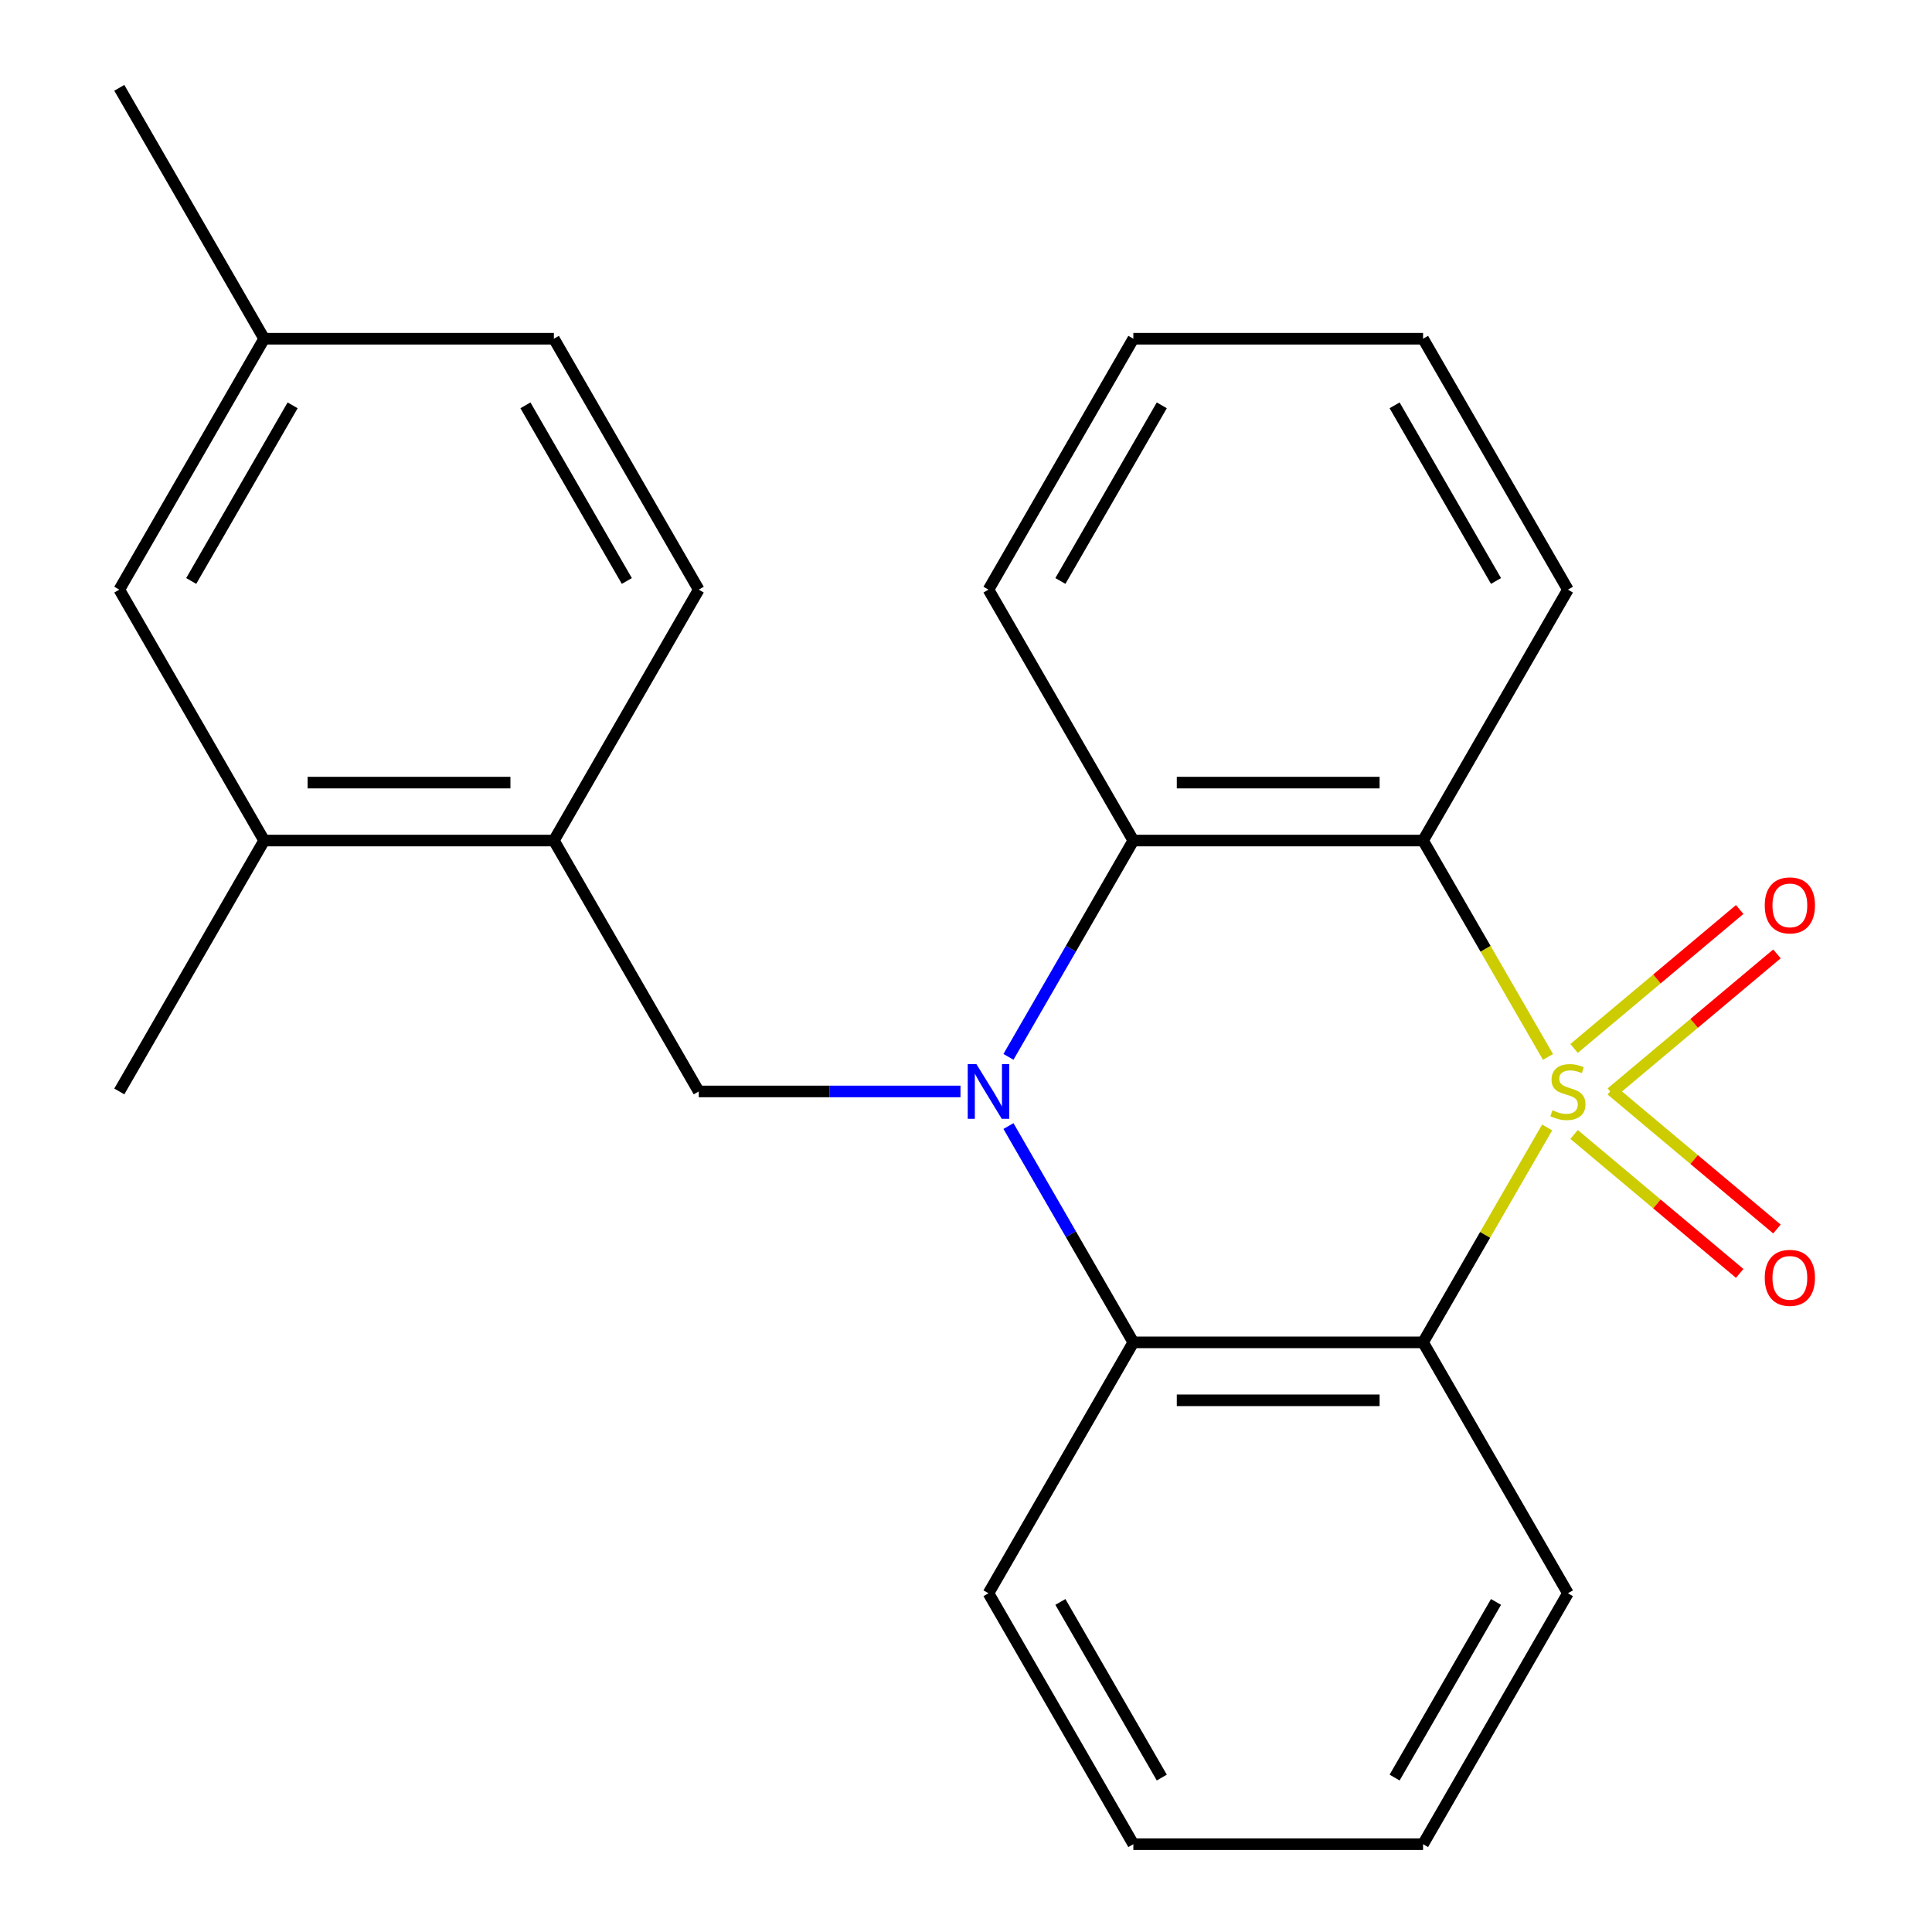 <?xml version='1.0' encoding='iso-8859-1'?>
<svg version='1.1' baseProfile='full'
              xmlns='http://www.w3.org/2000/svg'
                      xmlns:rdkit='http://www.rdkit.org/xml'
                      xmlns:xlink='http://www.w3.org/1999/xlink'
                  xml:space='preserve'
width='1000px' height='1000px' viewBox='0 0 1000 1000'>
<!-- END OF HEADER -->
<rect style='opacity:1.0;fill:#FFFFFF;stroke:none' width='1000' height='1000' x='0' y='0'> </rect>
<path class='bond-1' d='M 800.8,583.564 L 768.687,639.185' style='fill:none;fill-rule:evenodd;stroke:#CCCC00;stroke-width:6px;stroke-linecap:butt;stroke-linejoin:miter;stroke-opacity:1' />
<path class='bond-1' d='M 768.687,639.185 L 736.575,694.805' style='fill:none;fill-rule:evenodd;stroke:#000000;stroke-width:6px;stroke-linecap:butt;stroke-linejoin:miter;stroke-opacity:1' />
<path class='bond-2' d='M 801.239,547.066 L 768.907,491.065' style='fill:none;fill-rule:evenodd;stroke:#CCCC00;stroke-width:6px;stroke-linecap:butt;stroke-linejoin:miter;stroke-opacity:1' />
<path class='bond-2' d='M 768.907,491.065 L 736.575,435.065' style='fill:none;fill-rule:evenodd;stroke:#000000;stroke-width:6px;stroke-linecap:butt;stroke-linejoin:miter;stroke-opacity:1' />
<path class='bond-6' d='M 834.024,565.658 L 876.882,529.695' style='fill:none;fill-rule:evenodd;stroke:#CCCC00;stroke-width:6px;stroke-linecap:butt;stroke-linejoin:miter;stroke-opacity:1' />
<path class='bond-6' d='M 876.882,529.695 L 919.741,493.732' style='fill:none;fill-rule:evenodd;stroke:#FF0000;stroke-width:6px;stroke-linecap:butt;stroke-linejoin:miter;stroke-opacity:1' />
<path class='bond-6' d='M 814.745,542.683 L 857.604,506.72' style='fill:none;fill-rule:evenodd;stroke:#CCCC00;stroke-width:6px;stroke-linecap:butt;stroke-linejoin:miter;stroke-opacity:1' />
<path class='bond-6' d='M 857.604,506.72 L 900.462,470.757' style='fill:none;fill-rule:evenodd;stroke:#FF0000;stroke-width:6px;stroke-linecap:butt;stroke-linejoin:miter;stroke-opacity:1' />
<path class='bond-7' d='M 814.745,587.188 L 857.604,623.15' style='fill:none;fill-rule:evenodd;stroke:#CCCC00;stroke-width:6px;stroke-linecap:butt;stroke-linejoin:miter;stroke-opacity:1' />
<path class='bond-7' d='M 857.604,623.15 L 900.462,659.113' style='fill:none;fill-rule:evenodd;stroke:#FF0000;stroke-width:6px;stroke-linecap:butt;stroke-linejoin:miter;stroke-opacity:1' />
<path class='bond-7' d='M 834.024,564.212 L 876.882,600.175' style='fill:none;fill-rule:evenodd;stroke:#CCCC00;stroke-width:6px;stroke-linecap:butt;stroke-linejoin:miter;stroke-opacity:1' />
<path class='bond-7' d='M 876.882,600.175 L 919.741,636.138' style='fill:none;fill-rule:evenodd;stroke:#FF0000;stroke-width:6px;stroke-linecap:butt;stroke-linejoin:miter;stroke-opacity:1' />
<path class='bond-0' d='M 521.973,547.026 L 554.293,491.045' style='fill:none;fill-rule:evenodd;stroke:#0000FF;stroke-width:6px;stroke-linecap:butt;stroke-linejoin:miter;stroke-opacity:1' />
<path class='bond-0' d='M 554.293,491.045 L 586.614,435.065' style='fill:none;fill-rule:evenodd;stroke:#000000;stroke-width:6px;stroke-linecap:butt;stroke-linejoin:miter;stroke-opacity:1' />
<path class='bond-5' d='M 497.144,564.935 L 429.408,564.935' style='fill:none;fill-rule:evenodd;stroke:#0000FF;stroke-width:6px;stroke-linecap:butt;stroke-linejoin:miter;stroke-opacity:1' />
<path class='bond-5' d='M 429.408,564.935 L 361.672,564.935' style='fill:none;fill-rule:evenodd;stroke:#000000;stroke-width:6px;stroke-linecap:butt;stroke-linejoin:miter;stroke-opacity:1' />
<path class='bond-24' d='M 521.973,582.844 L 554.293,638.825' style='fill:none;fill-rule:evenodd;stroke:#0000FF;stroke-width:6px;stroke-linecap:butt;stroke-linejoin:miter;stroke-opacity:1' />
<path class='bond-24' d='M 554.293,638.825 L 586.614,694.805' style='fill:none;fill-rule:evenodd;stroke:#000000;stroke-width:6px;stroke-linecap:butt;stroke-linejoin:miter;stroke-opacity:1' />
<path class='bond-3' d='M 736.575,694.805 L 586.614,694.805' style='fill:none;fill-rule:evenodd;stroke:#000000;stroke-width:6px;stroke-linecap:butt;stroke-linejoin:miter;stroke-opacity:1' />
<path class='bond-3' d='M 714.081,724.797 L 609.108,724.797' style='fill:none;fill-rule:evenodd;stroke:#000000;stroke-width:6px;stroke-linecap:butt;stroke-linejoin:miter;stroke-opacity:1' />
<path class='bond-13' d='M 736.575,694.805 L 811.555,824.675' style='fill:none;fill-rule:evenodd;stroke:#000000;stroke-width:6px;stroke-linecap:butt;stroke-linejoin:miter;stroke-opacity:1' />
<path class='bond-4' d='M 736.575,435.065 L 586.614,435.065' style='fill:none;fill-rule:evenodd;stroke:#000000;stroke-width:6px;stroke-linecap:butt;stroke-linejoin:miter;stroke-opacity:1' />
<path class='bond-4' d='M 714.081,405.073 L 609.108,405.073' style='fill:none;fill-rule:evenodd;stroke:#000000;stroke-width:6px;stroke-linecap:butt;stroke-linejoin:miter;stroke-opacity:1' />
<path class='bond-12' d='M 736.575,435.065 L 811.555,305.195' style='fill:none;fill-rule:evenodd;stroke:#000000;stroke-width:6px;stroke-linecap:butt;stroke-linejoin:miter;stroke-opacity:1' />
<path class='bond-16' d='M 586.614,694.805 L 511.633,824.675' style='fill:none;fill-rule:evenodd;stroke:#000000;stroke-width:6px;stroke-linecap:butt;stroke-linejoin:miter;stroke-opacity:1' />
<path class='bond-17' d='M 586.614,435.065 L 511.633,305.195' style='fill:none;fill-rule:evenodd;stroke:#000000;stroke-width:6px;stroke-linecap:butt;stroke-linejoin:miter;stroke-opacity:1' />
<path class='bond-8' d='M 361.672,564.935 L 286.691,435.065' style='fill:none;fill-rule:evenodd;stroke:#000000;stroke-width:6px;stroke-linecap:butt;stroke-linejoin:miter;stroke-opacity:1' />
<path class='bond-9' d='M 286.691,435.065 L 136.73,435.065' style='fill:none;fill-rule:evenodd;stroke:#000000;stroke-width:6px;stroke-linecap:butt;stroke-linejoin:miter;stroke-opacity:1' />
<path class='bond-9' d='M 264.197,405.073 L 159.224,405.073' style='fill:none;fill-rule:evenodd;stroke:#000000;stroke-width:6px;stroke-linecap:butt;stroke-linejoin:miter;stroke-opacity:1' />
<path class='bond-11' d='M 286.691,435.065 L 361.672,305.195' style='fill:none;fill-rule:evenodd;stroke:#000000;stroke-width:6px;stroke-linecap:butt;stroke-linejoin:miter;stroke-opacity:1' />
<path class='bond-10' d='M 136.73,435.065 L 61.75,305.195' style='fill:none;fill-rule:evenodd;stroke:#000000;stroke-width:6px;stroke-linecap:butt;stroke-linejoin:miter;stroke-opacity:1' />
<path class='bond-18' d='M 136.73,435.065 L 61.75,564.935' style='fill:none;fill-rule:evenodd;stroke:#000000;stroke-width:6px;stroke-linecap:butt;stroke-linejoin:miter;stroke-opacity:1' />
<path class='bond-27' d='M 61.75,305.195 L 136.73,175.325' style='fill:none;fill-rule:evenodd;stroke:#000000;stroke-width:6px;stroke-linecap:butt;stroke-linejoin:miter;stroke-opacity:1' />
<path class='bond-27' d='M 98.971,300.71 L 151.457,209.801' style='fill:none;fill-rule:evenodd;stroke:#000000;stroke-width:6px;stroke-linecap:butt;stroke-linejoin:miter;stroke-opacity:1' />
<path class='bond-15' d='M 361.672,305.195 L 286.691,175.325' style='fill:none;fill-rule:evenodd;stroke:#000000;stroke-width:6px;stroke-linecap:butt;stroke-linejoin:miter;stroke-opacity:1' />
<path class='bond-15' d='M 324.451,300.71 L 271.964,209.801' style='fill:none;fill-rule:evenodd;stroke:#000000;stroke-width:6px;stroke-linecap:butt;stroke-linejoin:miter;stroke-opacity:1' />
<path class='bond-21' d='M 811.555,305.195 L 736.575,175.325' style='fill:none;fill-rule:evenodd;stroke:#000000;stroke-width:6px;stroke-linecap:butt;stroke-linejoin:miter;stroke-opacity:1' />
<path class='bond-21' d='M 774.334,300.71 L 721.848,209.801' style='fill:none;fill-rule:evenodd;stroke:#000000;stroke-width:6px;stroke-linecap:butt;stroke-linejoin:miter;stroke-opacity:1' />
<path class='bond-20' d='M 811.555,824.675 L 736.575,954.545' style='fill:none;fill-rule:evenodd;stroke:#000000;stroke-width:6px;stroke-linecap:butt;stroke-linejoin:miter;stroke-opacity:1' />
<path class='bond-20' d='M 774.334,829.16 L 721.848,920.069' style='fill:none;fill-rule:evenodd;stroke:#000000;stroke-width:6px;stroke-linecap:butt;stroke-linejoin:miter;stroke-opacity:1' />
<path class='bond-14' d='M 136.73,175.325 L 286.691,175.325' style='fill:none;fill-rule:evenodd;stroke:#000000;stroke-width:6px;stroke-linecap:butt;stroke-linejoin:miter;stroke-opacity:1' />
<path class='bond-19' d='M 136.73,175.325 L 61.75,45.455' style='fill:none;fill-rule:evenodd;stroke:#000000;stroke-width:6px;stroke-linecap:butt;stroke-linejoin:miter;stroke-opacity:1' />
<path class='bond-26' d='M 511.633,824.675 L 586.614,954.545' style='fill:none;fill-rule:evenodd;stroke:#000000;stroke-width:6px;stroke-linecap:butt;stroke-linejoin:miter;stroke-opacity:1' />
<path class='bond-26' d='M 548.854,829.16 L 601.341,920.069' style='fill:none;fill-rule:evenodd;stroke:#000000;stroke-width:6px;stroke-linecap:butt;stroke-linejoin:miter;stroke-opacity:1' />
<path class='bond-25' d='M 511.633,305.195 L 586.614,175.325' style='fill:none;fill-rule:evenodd;stroke:#000000;stroke-width:6px;stroke-linecap:butt;stroke-linejoin:miter;stroke-opacity:1' />
<path class='bond-25' d='M 548.854,300.71 L 601.341,209.801' style='fill:none;fill-rule:evenodd;stroke:#000000;stroke-width:6px;stroke-linecap:butt;stroke-linejoin:miter;stroke-opacity:1' />
<path class='bond-23' d='M 736.575,954.545 L 586.614,954.545' style='fill:none;fill-rule:evenodd;stroke:#000000;stroke-width:6px;stroke-linecap:butt;stroke-linejoin:miter;stroke-opacity:1' />
<path class='bond-22' d='M 736.575,175.325 L 586.614,175.325' style='fill:none;fill-rule:evenodd;stroke:#000000;stroke-width:6px;stroke-linecap:butt;stroke-linejoin:miter;stroke-opacity:1' />
<path  class='atom-0' d='M 803.555 574.655
Q 803.875 574.775, 805.195 575.335
Q 806.515 575.895, 807.955 576.255
Q 809.435 576.575, 810.875 576.575
Q 813.555 576.575, 815.115 575.295
Q 816.675 573.975, 816.675 571.695
Q 816.675 570.135, 815.875 569.175
Q 815.115 568.215, 813.915 567.695
Q 812.715 567.175, 810.715 566.575
Q 808.195 565.815, 806.675 565.095
Q 805.195 564.375, 804.115 562.855
Q 803.075 561.335, 803.075 558.775
Q 803.075 555.215, 805.475 553.015
Q 807.915 550.815, 812.715 550.815
Q 815.995 550.815, 819.715 552.375
L 818.795 555.455
Q 815.395 554.055, 812.835 554.055
Q 810.075 554.055, 808.555 555.215
Q 807.035 556.335, 807.075 558.295
Q 807.075 559.815, 807.835 560.735
Q 808.635 561.655, 809.755 562.175
Q 810.915 562.695, 812.835 563.295
Q 815.395 564.095, 816.915 564.895
Q 818.435 565.695, 819.515 567.335
Q 820.635 568.935, 820.635 571.695
Q 820.635 575.615, 817.995 577.735
Q 815.395 579.815, 811.035 579.815
Q 808.515 579.815, 806.595 579.255
Q 804.715 578.735, 802.475 577.815
L 803.555 574.655
' fill='#CCCC00'/>
<path  class='atom-1' d='M 505.373 550.775
L 514.653 565.775
Q 515.573 567.255, 517.053 569.935
Q 518.533 572.615, 518.613 572.775
L 518.613 550.775
L 522.373 550.775
L 522.373 579.095
L 518.493 579.095
L 508.533 562.695
Q 507.373 560.775, 506.133 558.575
Q 504.933 556.375, 504.573 555.695
L 504.573 579.095
L 500.893 579.095
L 500.893 550.775
L 505.373 550.775
' fill='#0000FF'/>
<path  class='atom-7' d='M 913.432 468.622
Q 913.432 461.822, 916.792 458.022
Q 920.152 454.222, 926.432 454.222
Q 932.712 454.222, 936.072 458.022
Q 939.432 461.822, 939.432 468.622
Q 939.432 475.502, 936.032 479.422
Q 932.632 483.302, 926.432 483.302
Q 920.192 483.302, 916.792 479.422
Q 913.432 475.542, 913.432 468.622
M 926.432 480.102
Q 930.752 480.102, 933.072 477.222
Q 935.432 474.302, 935.432 468.622
Q 935.432 463.062, 933.072 460.262
Q 930.752 457.422, 926.432 457.422
Q 922.112 457.422, 919.752 460.222
Q 917.432 463.022, 917.432 468.622
Q 917.432 474.342, 919.752 477.222
Q 922.112 480.102, 926.432 480.102
' fill='#FF0000'/>
<path  class='atom-8' d='M 913.432 661.408
Q 913.432 654.608, 916.792 650.808
Q 920.152 647.008, 926.432 647.008
Q 932.712 647.008, 936.072 650.808
Q 939.432 654.608, 939.432 661.408
Q 939.432 668.288, 936.032 672.208
Q 932.632 676.088, 926.432 676.088
Q 920.192 676.088, 916.792 672.208
Q 913.432 668.328, 913.432 661.408
M 926.432 672.888
Q 930.752 672.888, 933.072 670.008
Q 935.432 667.088, 935.432 661.408
Q 935.432 655.848, 933.072 653.048
Q 930.752 650.208, 926.432 650.208
Q 922.112 650.208, 919.752 653.008
Q 917.432 655.808, 917.432 661.408
Q 917.432 667.128, 919.752 670.008
Q 922.112 672.888, 926.432 672.888
' fill='#FF0000'/>
</svg>
